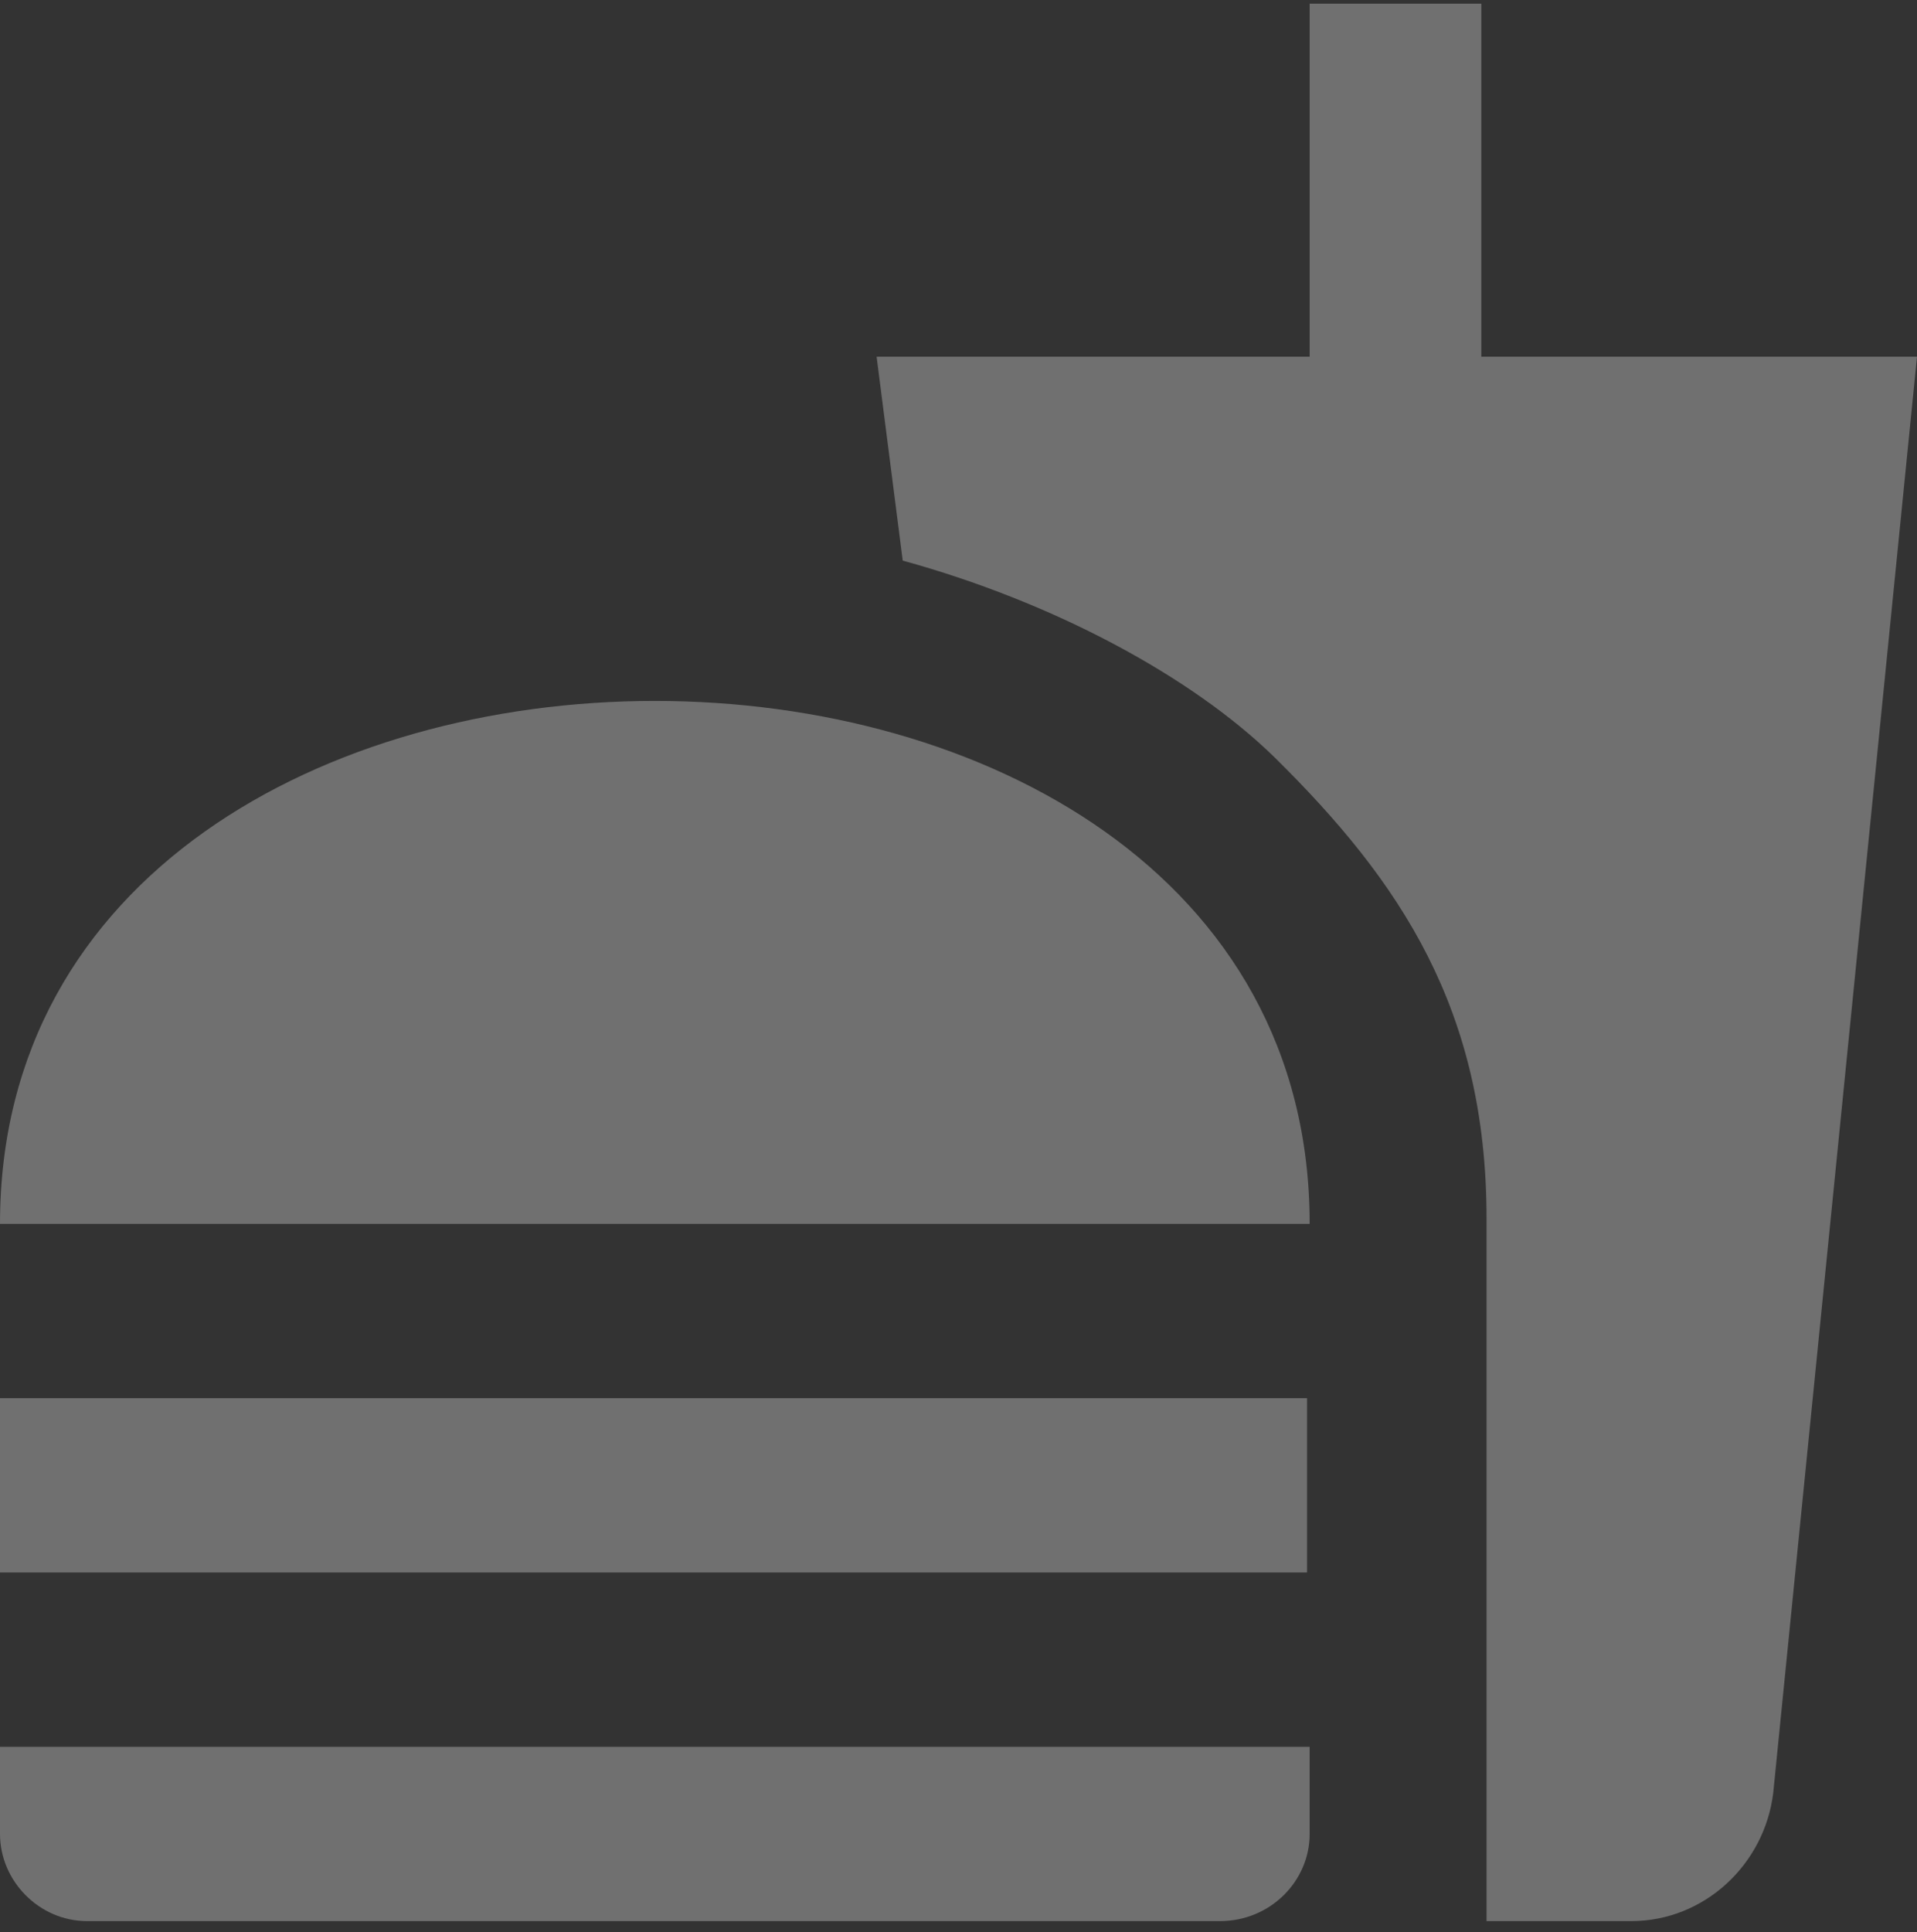 <svg width="130" height="131" viewBox="0 0 130 131" fill="none" xmlns="http://www.w3.org/2000/svg">
<rect x="0" y="0" width="130" height="131" fill="#333333" stroke="none"/>
<path d="M100.809 130.25H110.618C115.582 130.25 119.659 126.409 120.25 121.564L130 24.182H100.455V0.25H88.814V24.182H59.446L61.218 38.009C71.323 40.786 80.777 45.809 86.45 51.364C94.959 59.755 100.809 68.441 100.809 82.623V130.25ZM0 124.341V118.432H88.814V124.341C88.814 127.532 86.154 130.25 82.727 130.25H5.909C2.659 130.25 0 127.532 0 124.341ZM88.814 82.977C88.814 35.705 0 35.705 0 82.977H88.814ZM0 94.796H88.636V106.614H0V94.796Z" fill="white" fill-opacity="0.3"/>
</svg>
